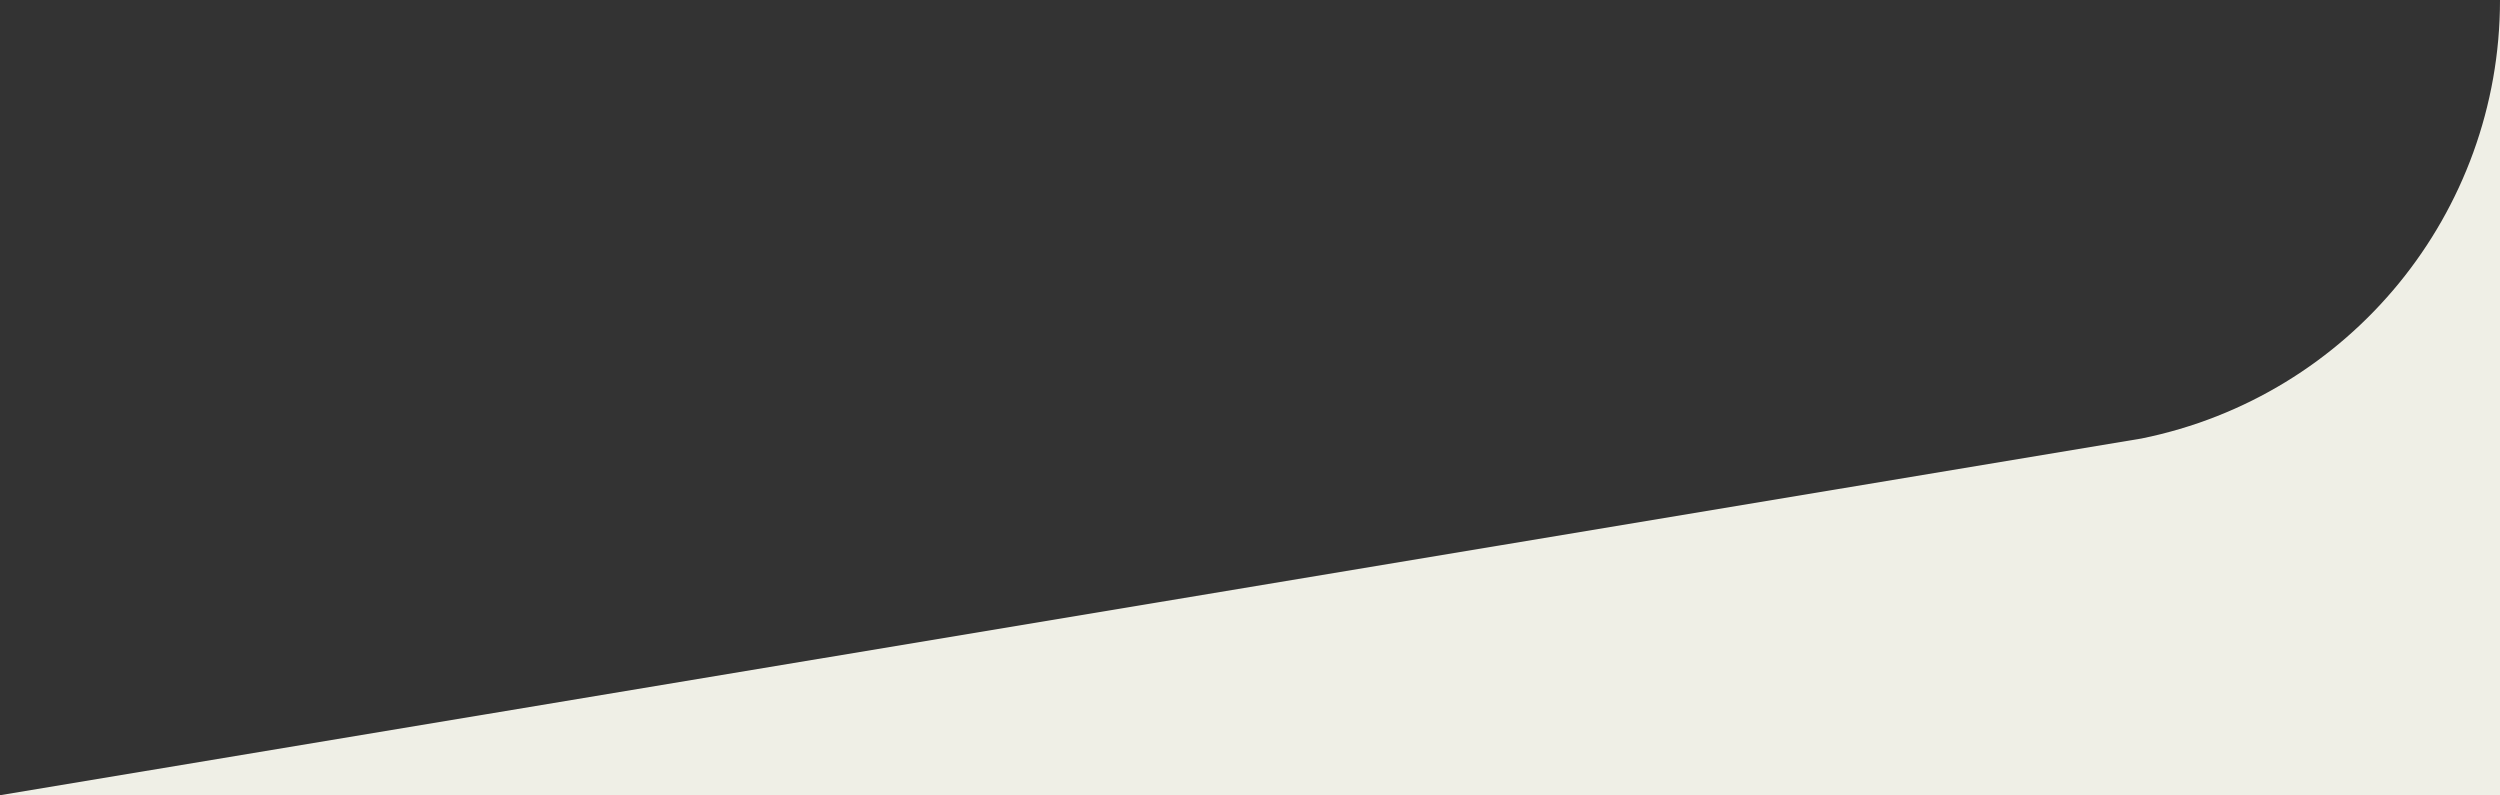<svg width="1600" height="509" viewBox="0 0 1600 509" fill="none" xmlns="http://www.w3.org/2000/svg">
<rect x="0" y="0" width="1600" height="509" fill="#333333" stroke="none"/>
<path d="M1370.49 280.66L0 508.94H1600V0C1600 136.24 1504.02 253.61 1370.49 280.66Z" fill="#EFEFE6"/>
</svg>
